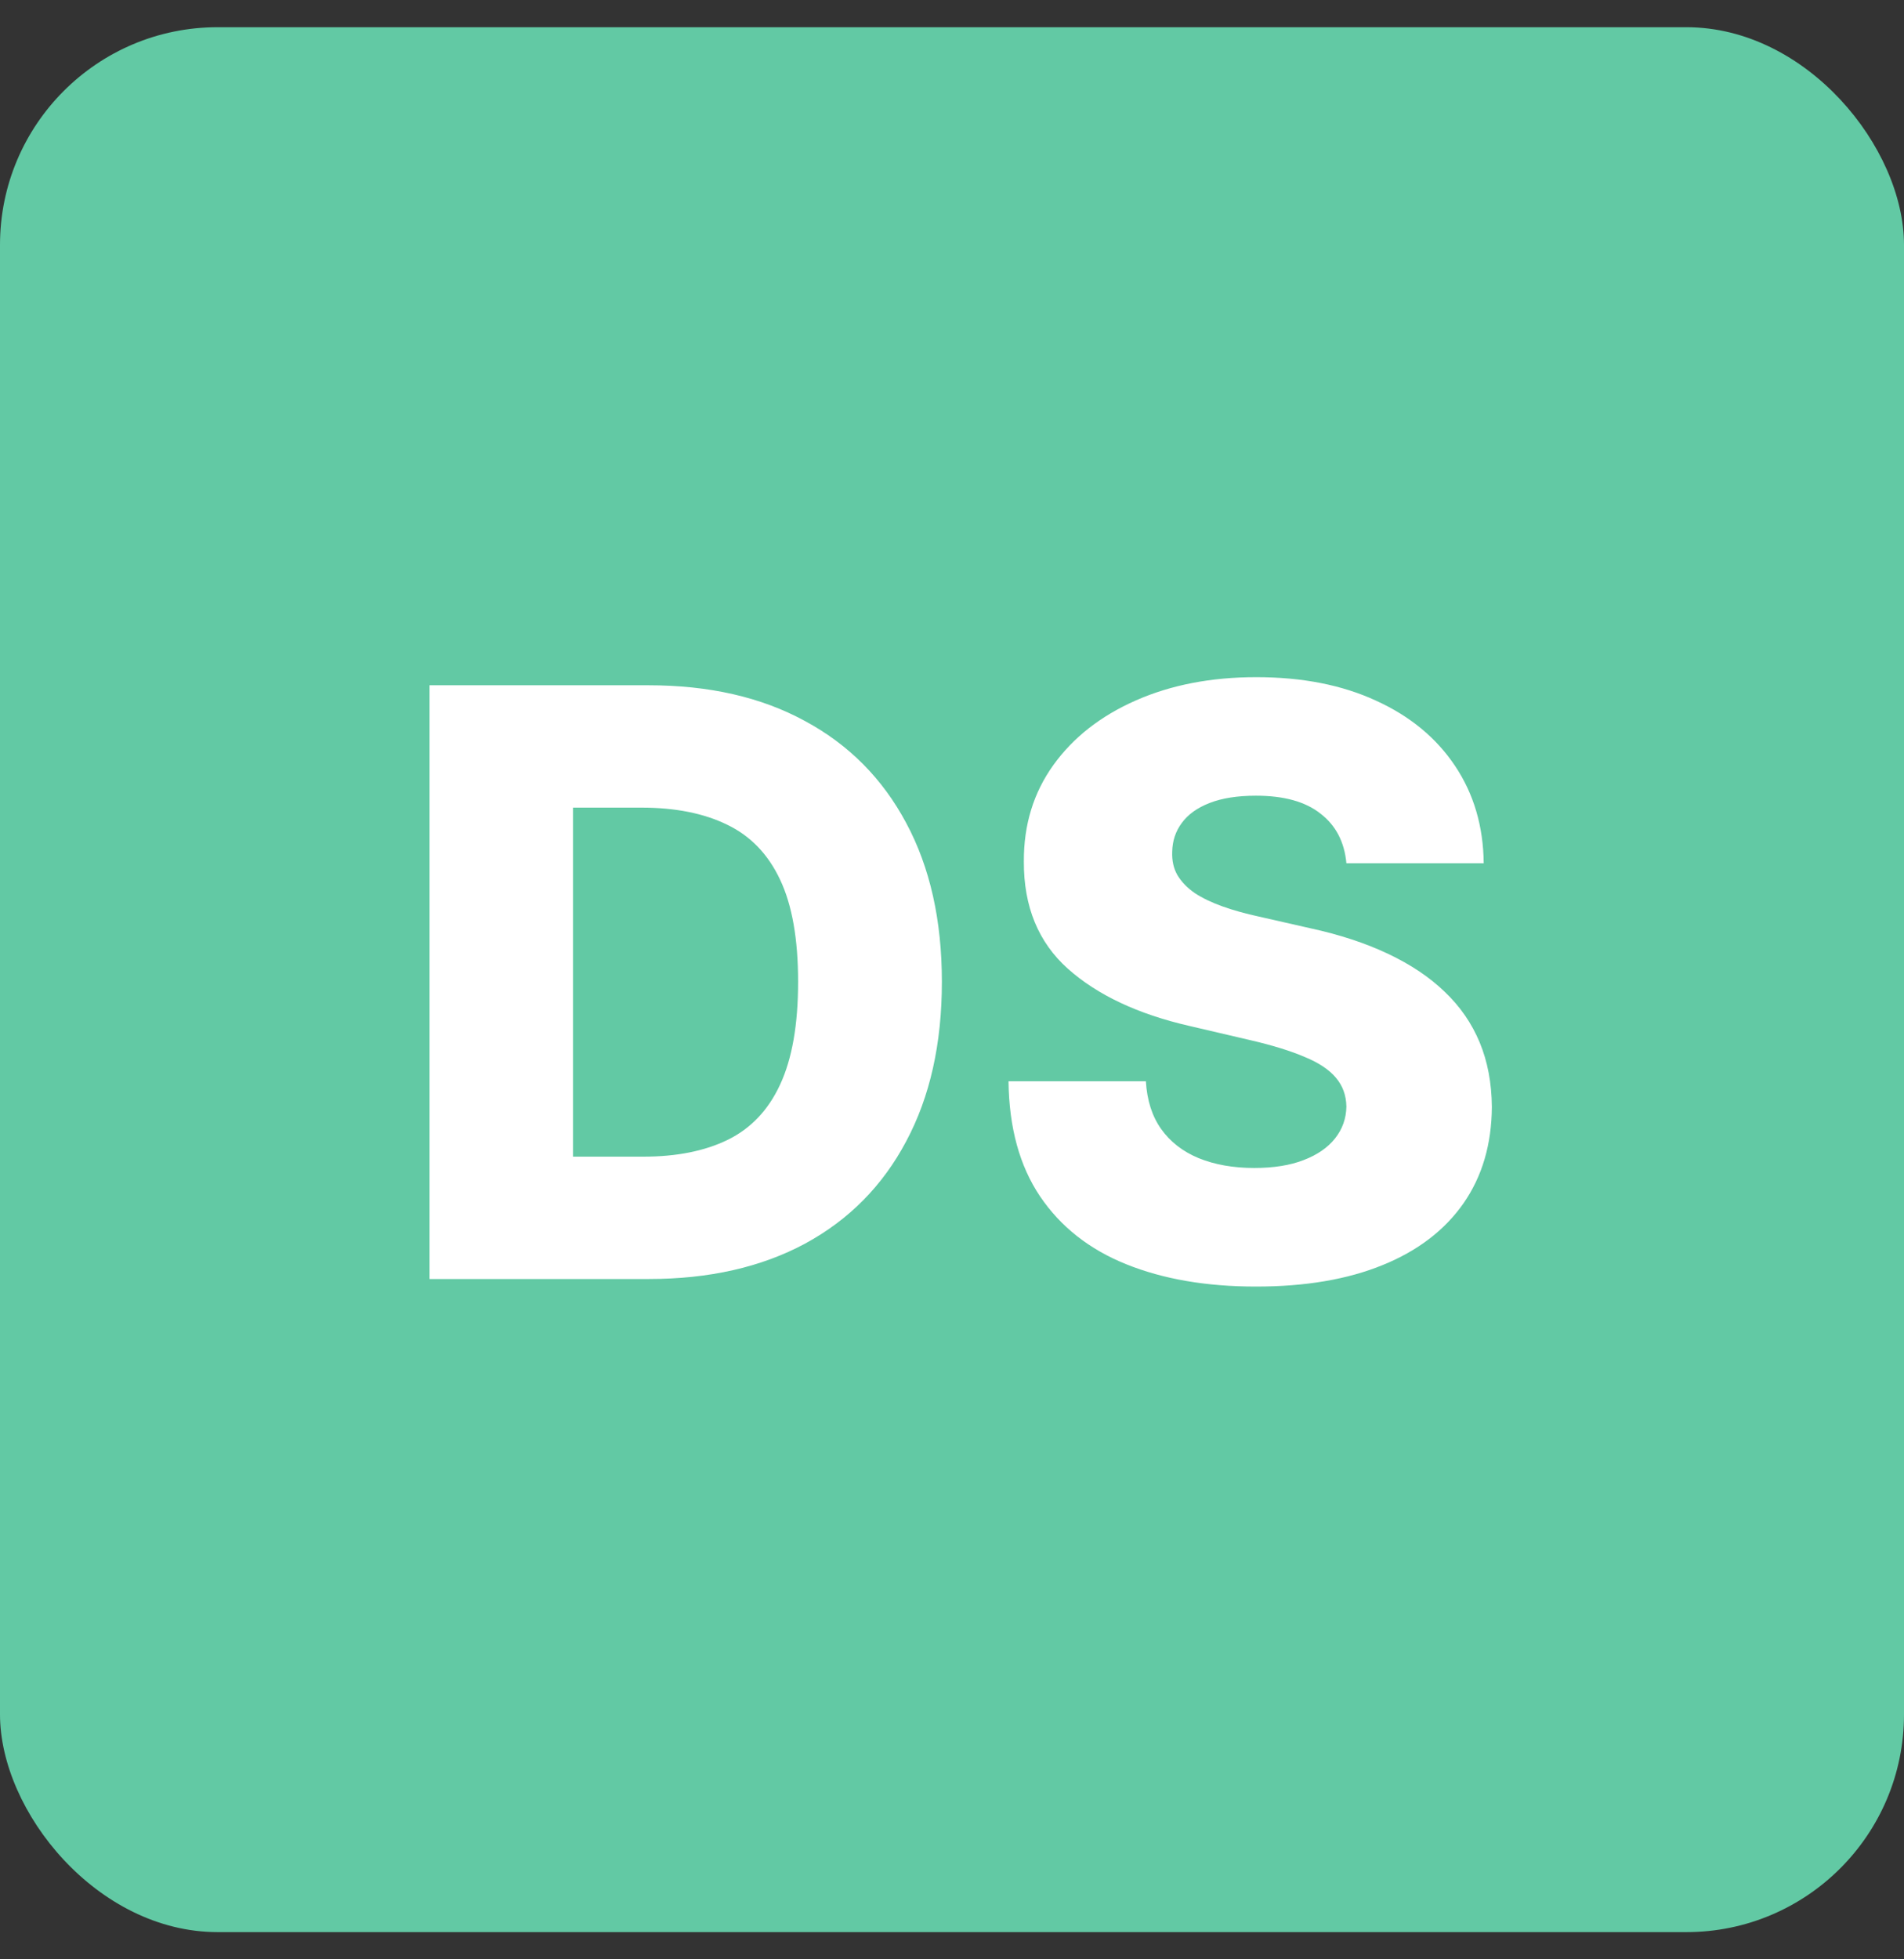 <svg width="35" height="36" viewBox="0 0 35 36" fill="none" xmlns="http://www.w3.org/2000/svg">
<rect x="0" y="0" width="35" height="36" fill="#333333" stroke="none"/>
<rect y="0.5" width="35" height="35" rx="4" fill="#62C9A4"/>
<path d="M11.928 23.5H7.896V12.591H11.923C13.034 12.591 13.992 12.809 14.794 13.246C15.6 13.679 16.222 14.304 16.658 15.121C17.095 15.934 17.314 16.907 17.314 18.04C17.314 19.177 17.095 20.153 16.658 20.97C16.225 21.787 15.605 22.413 14.799 22.85C13.993 23.283 13.036 23.5 11.928 23.5ZM10.533 21.252H11.827C12.438 21.252 12.954 21.149 13.377 20.943C13.803 20.734 14.125 20.395 14.341 19.926C14.561 19.453 14.671 18.825 14.671 18.04C14.671 17.255 14.561 16.63 14.341 16.165C14.121 15.696 13.796 15.359 13.367 15.153C12.94 14.944 12.415 14.839 11.79 14.839H10.533V21.252ZM24.75 15.861C24.714 15.471 24.556 15.167 24.276 14.951C23.999 14.73 23.603 14.62 23.088 14.62C22.747 14.62 22.463 14.665 22.235 14.754C22.008 14.842 21.838 14.965 21.724 15.121C21.61 15.274 21.552 15.45 21.548 15.648C21.541 15.812 21.573 15.956 21.644 16.08C21.719 16.204 21.825 16.314 21.964 16.41C22.106 16.503 22.276 16.584 22.475 16.655C22.674 16.726 22.898 16.788 23.146 16.842L24.084 17.055C24.624 17.172 25.099 17.328 25.511 17.523C25.927 17.719 26.275 17.951 26.555 18.221C26.84 18.491 27.054 18.802 27.2 19.153C27.346 19.505 27.42 19.899 27.424 20.336C27.42 21.025 27.246 21.616 26.902 22.11C26.557 22.603 26.062 22.982 25.416 23.244C24.773 23.507 23.997 23.639 23.088 23.639C22.175 23.639 21.38 23.502 20.701 23.228C20.023 22.955 19.496 22.539 19.119 21.982C18.743 21.424 18.549 20.72 18.539 19.867H21.064C21.085 20.219 21.179 20.512 21.346 20.746C21.513 20.98 21.742 21.158 22.033 21.279C22.328 21.399 22.669 21.46 23.056 21.46C23.411 21.46 23.713 21.412 23.961 21.316C24.213 21.22 24.407 21.087 24.542 20.916C24.677 20.746 24.746 20.551 24.75 20.331C24.746 20.125 24.682 19.949 24.558 19.803C24.434 19.654 24.242 19.526 23.983 19.42C23.727 19.31 23.4 19.209 23.003 19.116L21.863 18.85C20.918 18.633 20.174 18.283 19.631 17.8C19.087 17.314 18.817 16.657 18.821 15.829C18.817 15.155 18.999 14.564 19.364 14.056C19.73 13.548 20.236 13.152 20.883 12.868C21.529 12.584 22.266 12.442 23.093 12.442C23.938 12.442 24.672 12.586 25.293 12.873C25.918 13.157 26.403 13.557 26.747 14.072C27.092 14.587 27.267 15.183 27.274 15.861H24.75Z" fill="white"/>
</svg>
